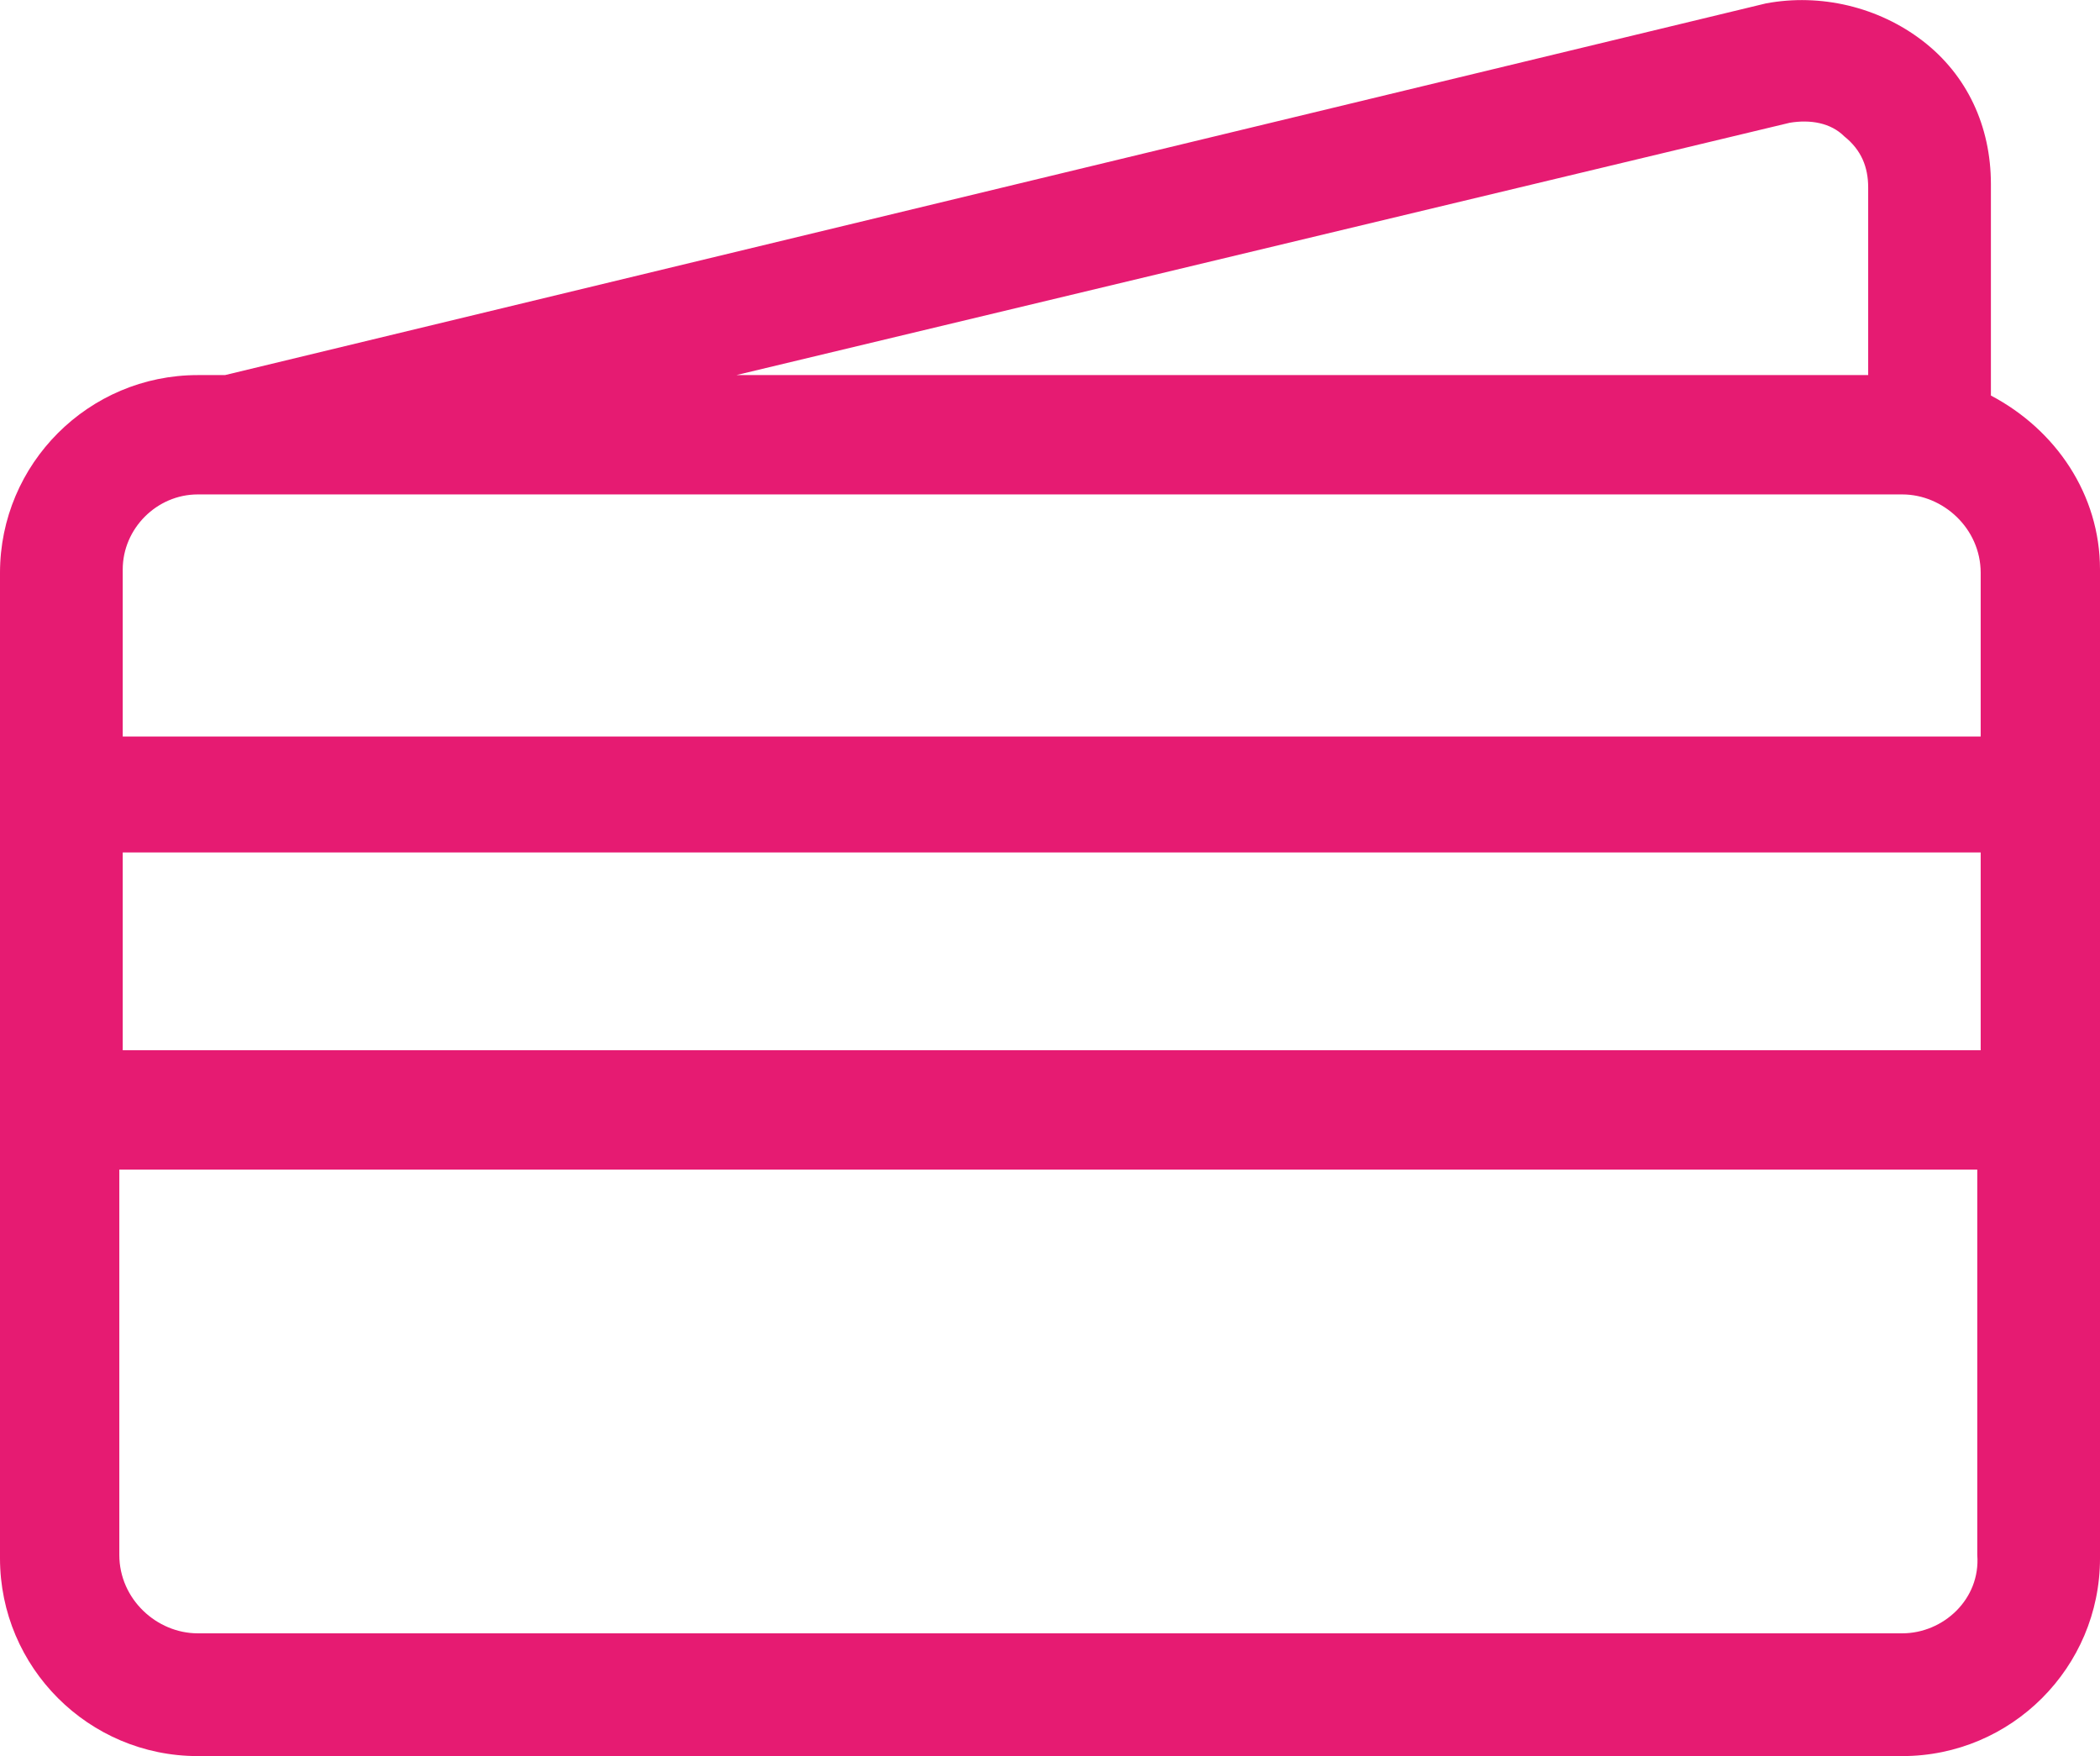 <svg xmlns="http://www.w3.org/2000/svg" xmlns:xlink="http://www.w3.org/1999/xlink" fill="#E61B72" version="1.1" id="lni_lni-credit-cards" x="0px" y="0px" style="enable-background:new 0 0 64 64;" xml:space="preserve" viewBox="1.2 6.3 61.6 51.5">
<path d="M59.6,17.9v-6.2c0-1.7-0.7-3.2-2-4.2c-1.3-1-3-1.4-4.6-1.1L7.8,17.3H7c-3.2,0-5.8,2.6-5.8,5.8v28.9c0,3.2,2.6,5.8,5.8,5.8  h50c3.2,0,5.8-2.6,5.8-5.8V23C62.8,20.8,61.5,18.9,59.6,17.9z M53.7,9.9c0.6-0.1,1.2,0,1.6,0.4c0.5,0.4,0.7,0.9,0.7,1.5v5.5H22.8  L53.7,9.9z M7,20.8h50c1.2,0,2.3,1,2.3,2.3v4.8H4.8V23C4.8,21.8,5.8,20.8,7,20.8z M59.3,31.3v5.8H4.8v-5.8H59.3z M57,54.2H7  c-1.2,0-2.3-1-2.3-2.3V40.6h54.5v11.3C59.3,53.2,58.2,54.2,57,54.2z"/>
</svg>
